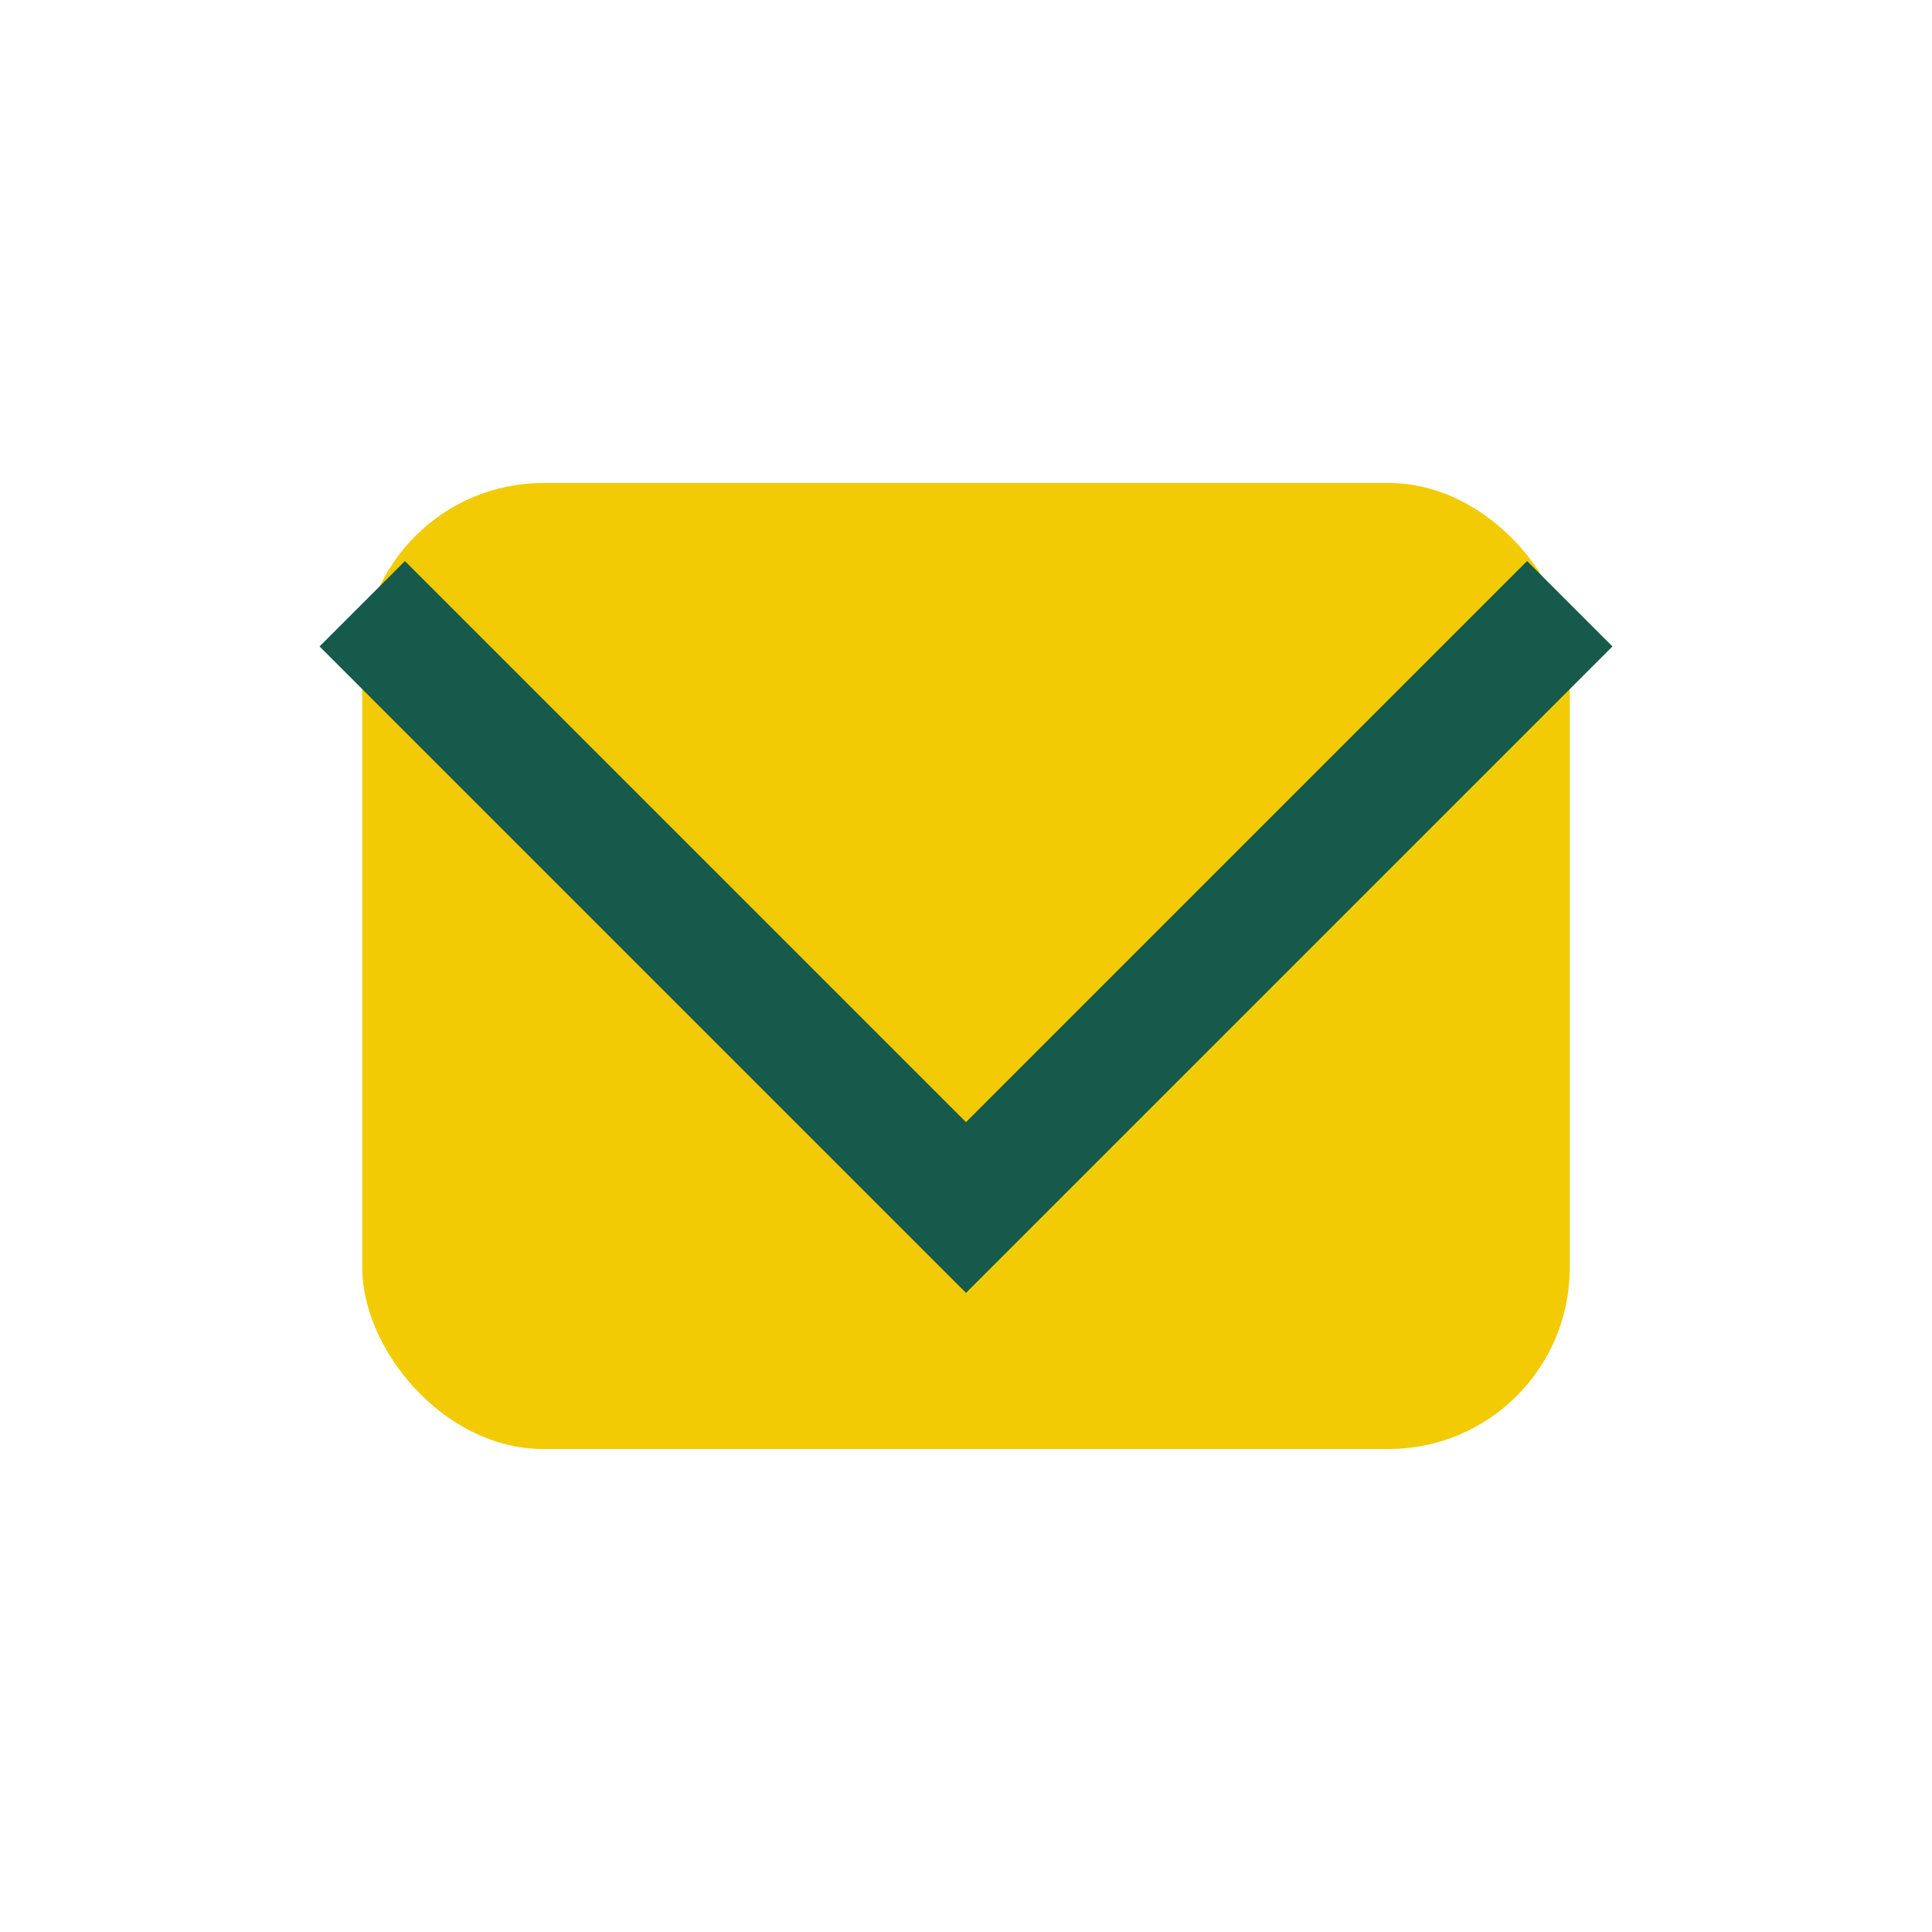 <?xml version="1.0" encoding="UTF-8"?>
<svg xmlns="http://www.w3.org/2000/svg" width="32" height="32" viewBox="0 0 32 32"><rect x="6" y="8" width="20" height="16" rx="3" fill="#F2CB05"/><polyline points="6,10 16,20 26,10" stroke="#155A4A" stroke-width="2" fill="none"/></svg>